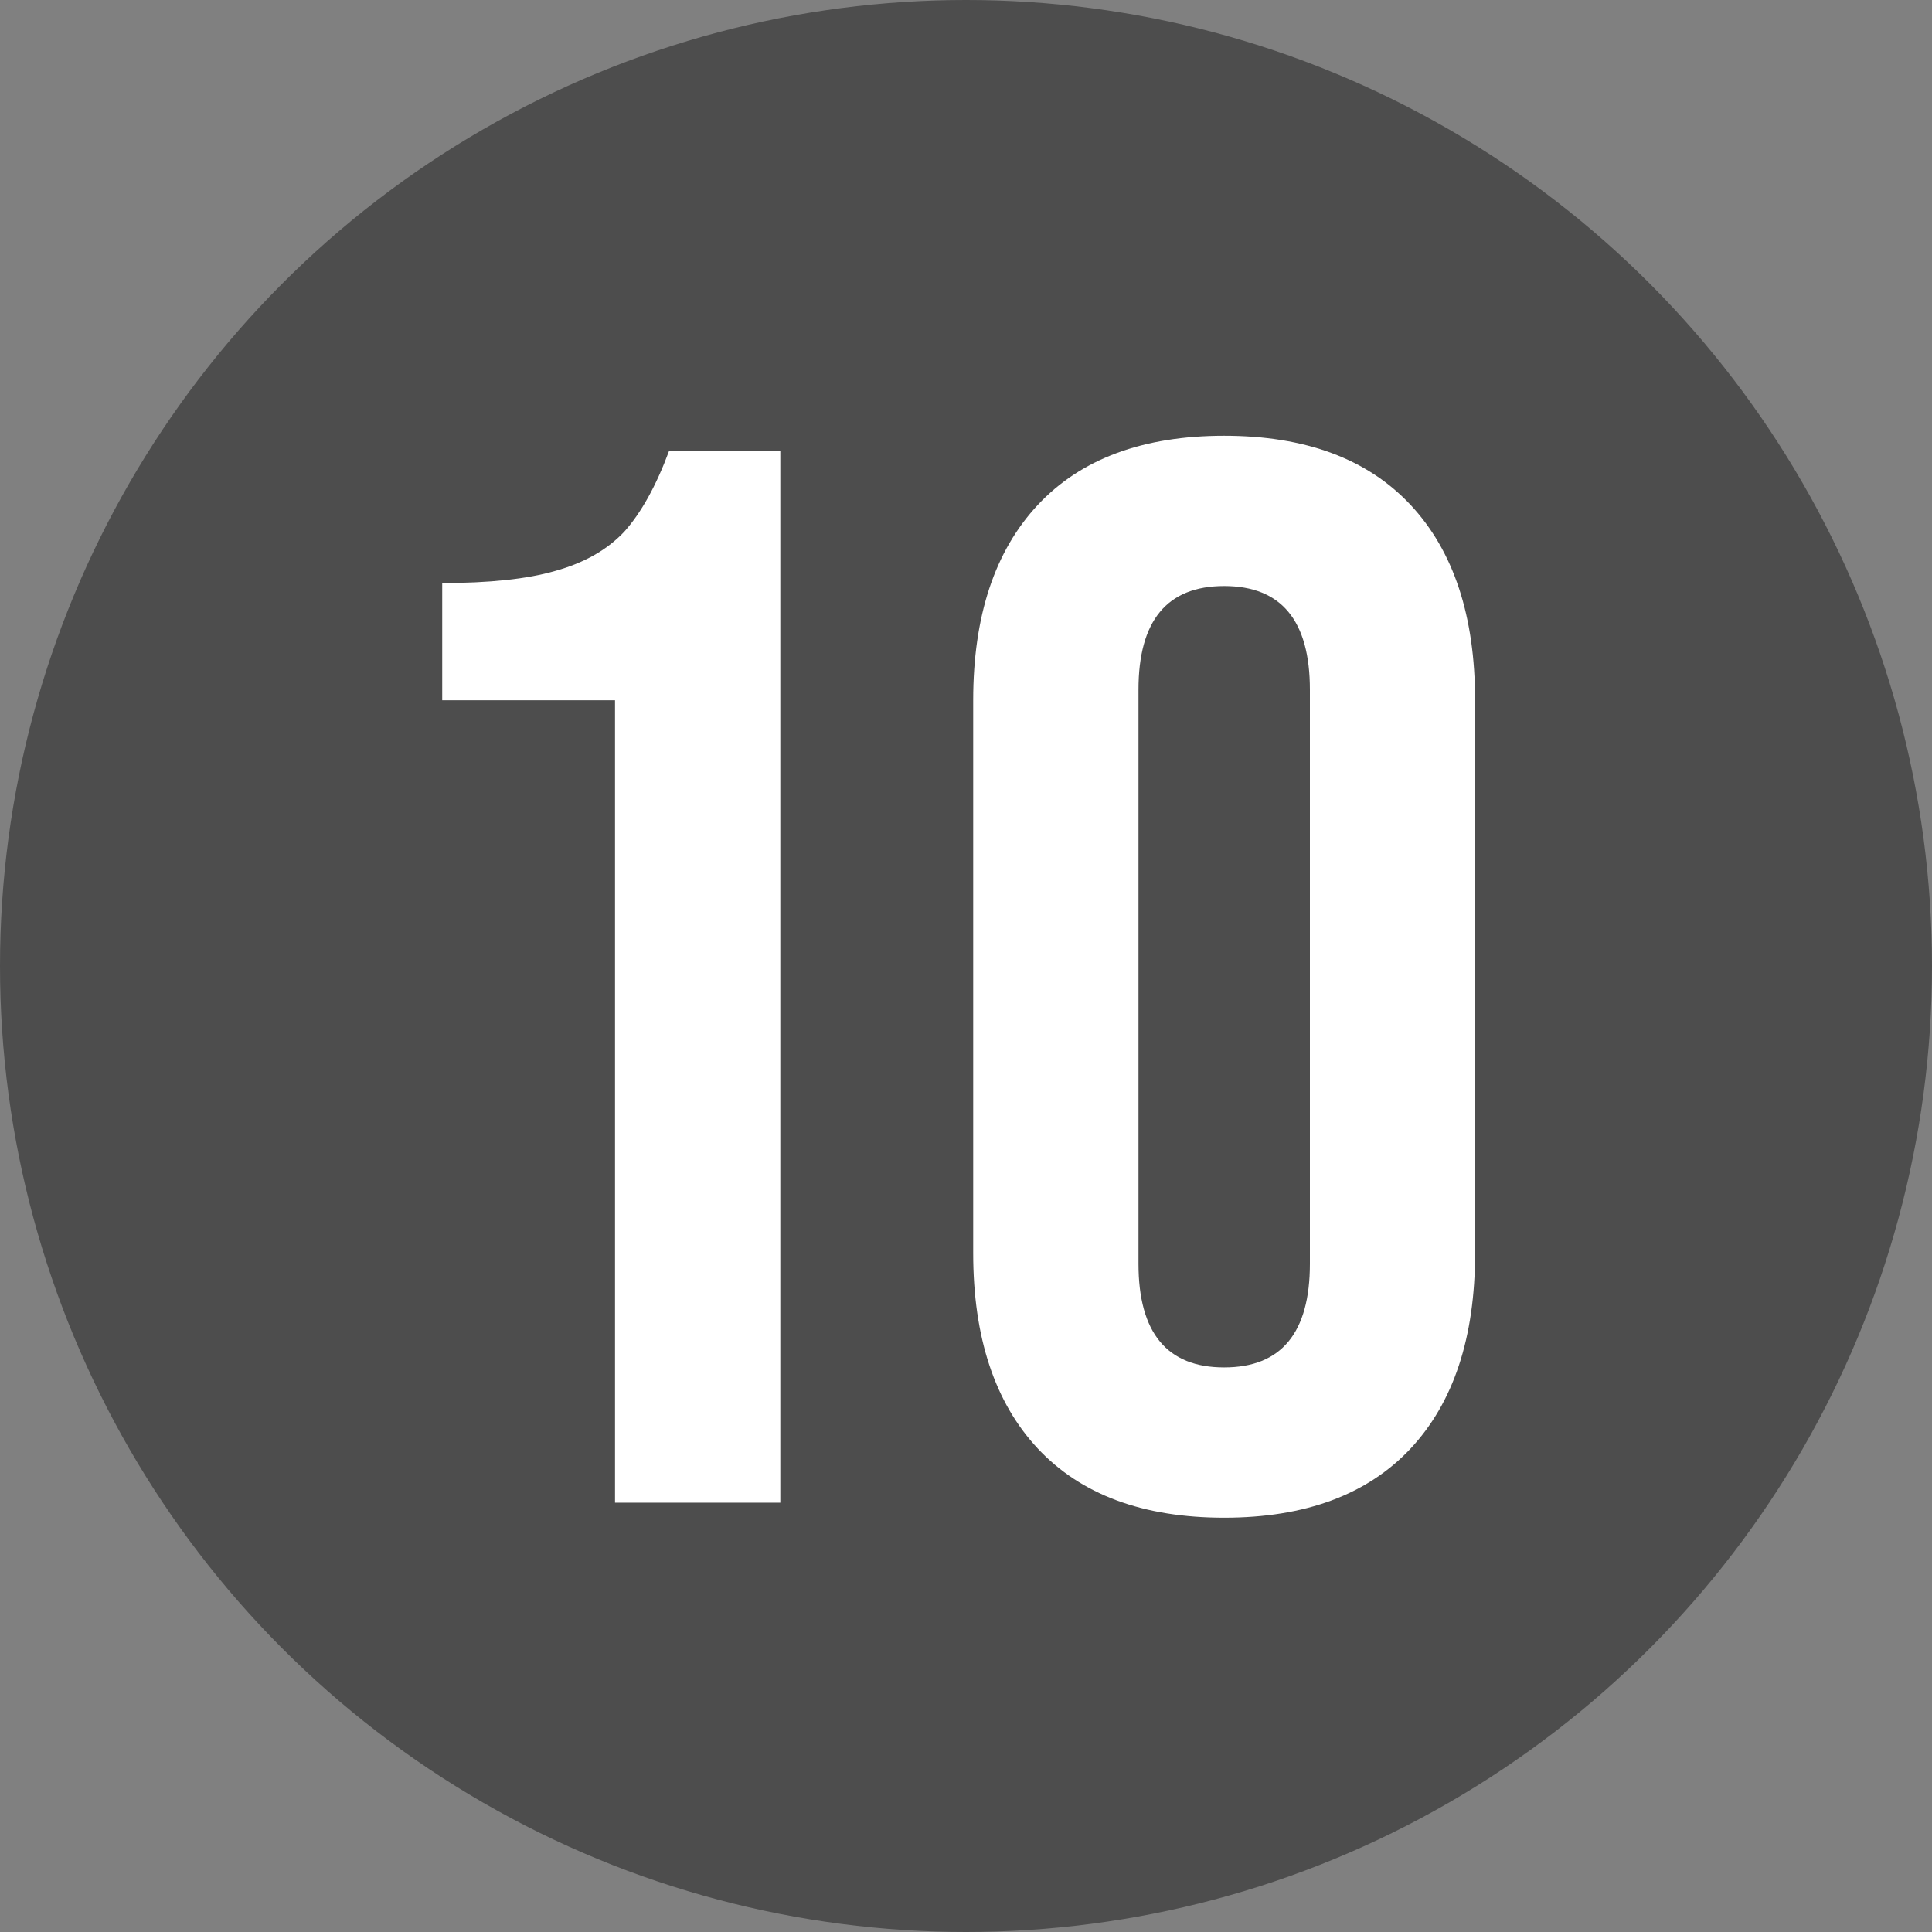<?xml version="1.0" encoding="UTF-8"?> <svg xmlns="http://www.w3.org/2000/svg" width="18" height="18" viewBox="0 0 18 18" fill="none"><rect x="0" y="0" width="18" height="18" fill="#808080" stroke="none"/> <circle cx="9" cy="9" r="9" fill="#4D4D4D"></circle> <path d="M5.73 6.524H4.12V5.432C4.559 5.432 4.909 5.395 5.17 5.32C5.441 5.245 5.655 5.124 5.814 4.956C5.973 4.779 6.113 4.527 6.234 4.2H7.27V14H5.73V6.524ZM11.405 14.14C10.649 14.14 10.071 13.925 9.669 13.496C9.268 13.067 9.067 12.46 9.067 11.676V6.524C9.067 5.74 9.268 5.133 9.669 4.704C10.071 4.275 10.649 4.06 11.405 4.06C12.162 4.06 12.74 4.275 13.142 4.704C13.543 5.133 13.743 5.74 13.743 6.524V11.676C13.743 12.46 13.543 13.067 13.142 13.496C12.74 13.925 12.162 14.14 11.405 14.14ZM11.405 12.74C11.938 12.74 12.204 12.418 12.204 11.774V6.426C12.204 5.782 11.938 5.46 11.405 5.46C10.873 5.46 10.607 5.782 10.607 6.426V11.774C10.607 12.418 10.873 12.74 11.405 12.74Z" fill="white"></path> </svg> 